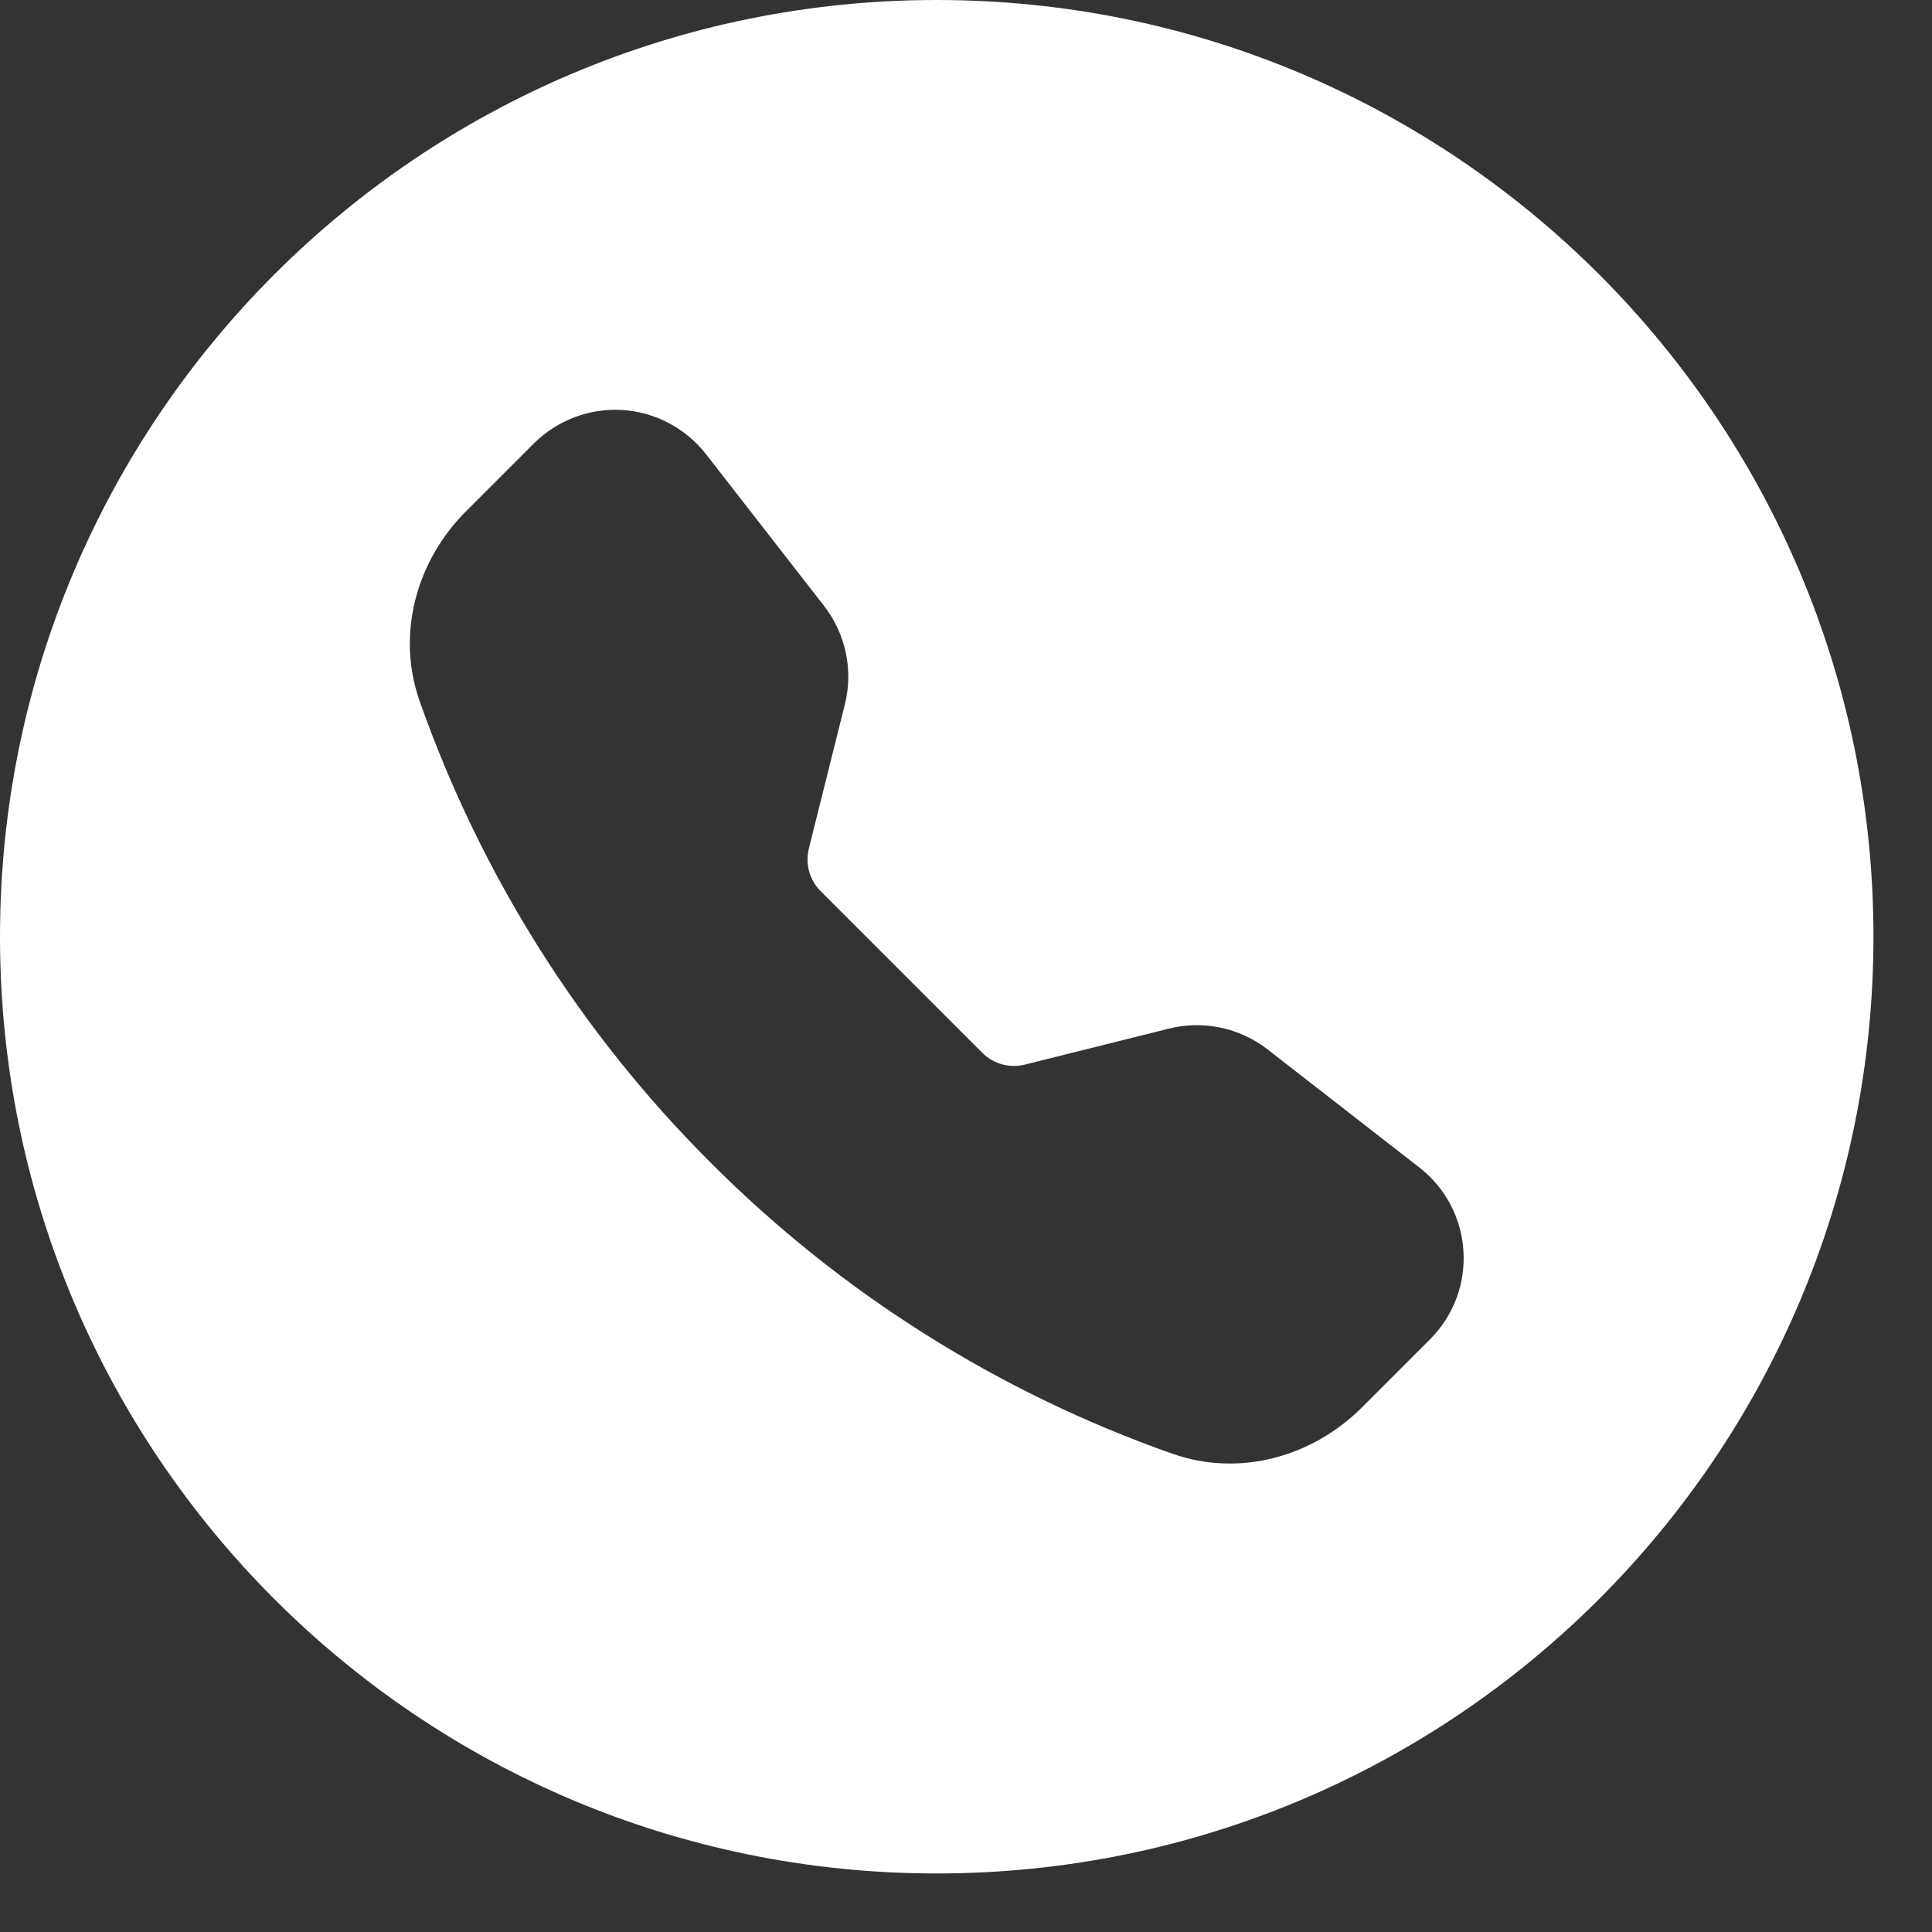 <?xml version="1.0" encoding="UTF-8"?> <svg xmlns="http://www.w3.org/2000/svg" width="20" height="20" viewBox="0 0 20 20" fill="none"><rect x="0" y="0" width="20" height="20" fill="#333333" stroke="none"/><g clip-path="url(#clip0_2033_24)"><path data-figma-bg-blur-radius="21.3" d="M9.697 0C15.053 0 19.394 4.342 19.394 9.697C19.393 15.053 15.053 19.393 9.697 19.394C4.342 19.394 0 15.053 0 9.697C0 4.342 4.342 0 9.697 0ZM6.442 4.244C6.274 4.234 6.106 4.26 5.948 4.319C5.791 4.379 5.647 4.471 5.527 4.59L4.822 5.295C4.318 5.799 4.097 6.555 4.344 7.257C4.977 9.055 6.006 10.689 7.356 12.035C8.703 13.386 10.338 14.416 12.137 15.049C12.84 15.296 13.593 15.075 14.098 14.57L14.803 13.865C15.309 13.36 15.258 12.525 14.692 12.085L13.12 10.862C12.978 10.752 12.811 10.675 12.635 10.638C12.459 10.601 12.275 10.604 12.101 10.648L10.608 11.021C10.531 11.04 10.45 11.039 10.373 11.018C10.296 10.996 10.225 10.956 10.169 10.899L8.494 9.224C8.438 9.167 8.397 9.097 8.376 9.021C8.355 8.944 8.354 8.862 8.373 8.785L8.746 7.292C8.835 6.938 8.755 6.562 8.531 6.273L7.308 4.701C7.204 4.568 7.073 4.459 6.924 4.38C6.775 4.301 6.61 4.255 6.442 4.244Z" fill="white"></path></g><defs><clipPath id="bgblur_1_2033_24_clip_path" transform="translate(21.3 21.3)"><path d="M9.697 0C15.053 0 19.394 4.342 19.394 9.697C19.393 15.053 15.053 19.393 9.697 19.394C4.342 19.394 0 15.053 0 9.697C0 4.342 4.342 0 9.697 0ZM6.442 4.244C6.274 4.234 6.106 4.26 5.948 4.319C5.791 4.379 5.647 4.471 5.527 4.59L4.822 5.295C4.318 5.799 4.097 6.555 4.344 7.257C4.977 9.055 6.006 10.689 7.356 12.035C8.703 13.386 10.338 14.416 12.137 15.049C12.84 15.296 13.593 15.075 14.098 14.57L14.803 13.865C15.309 13.36 15.258 12.525 14.692 12.085L13.12 10.862C12.978 10.752 12.811 10.675 12.635 10.638C12.459 10.601 12.275 10.604 12.101 10.648L10.608 11.021C10.531 11.04 10.45 11.039 10.373 11.018C10.296 10.996 10.225 10.956 10.169 10.899L8.494 9.224C8.438 9.167 8.397 9.097 8.376 9.021C8.355 8.944 8.354 8.862 8.373 8.785L8.746 7.292C8.835 6.938 8.755 6.562 8.531 6.273L7.308 4.701C7.204 4.568 7.073 4.459 6.924 4.38C6.775 4.301 6.61 4.255 6.442 4.244Z"></path></clipPath><clipPath id="clip0_2033_24"><rect width="20" height="20" fill="white"></rect></clipPath></defs></svg> 